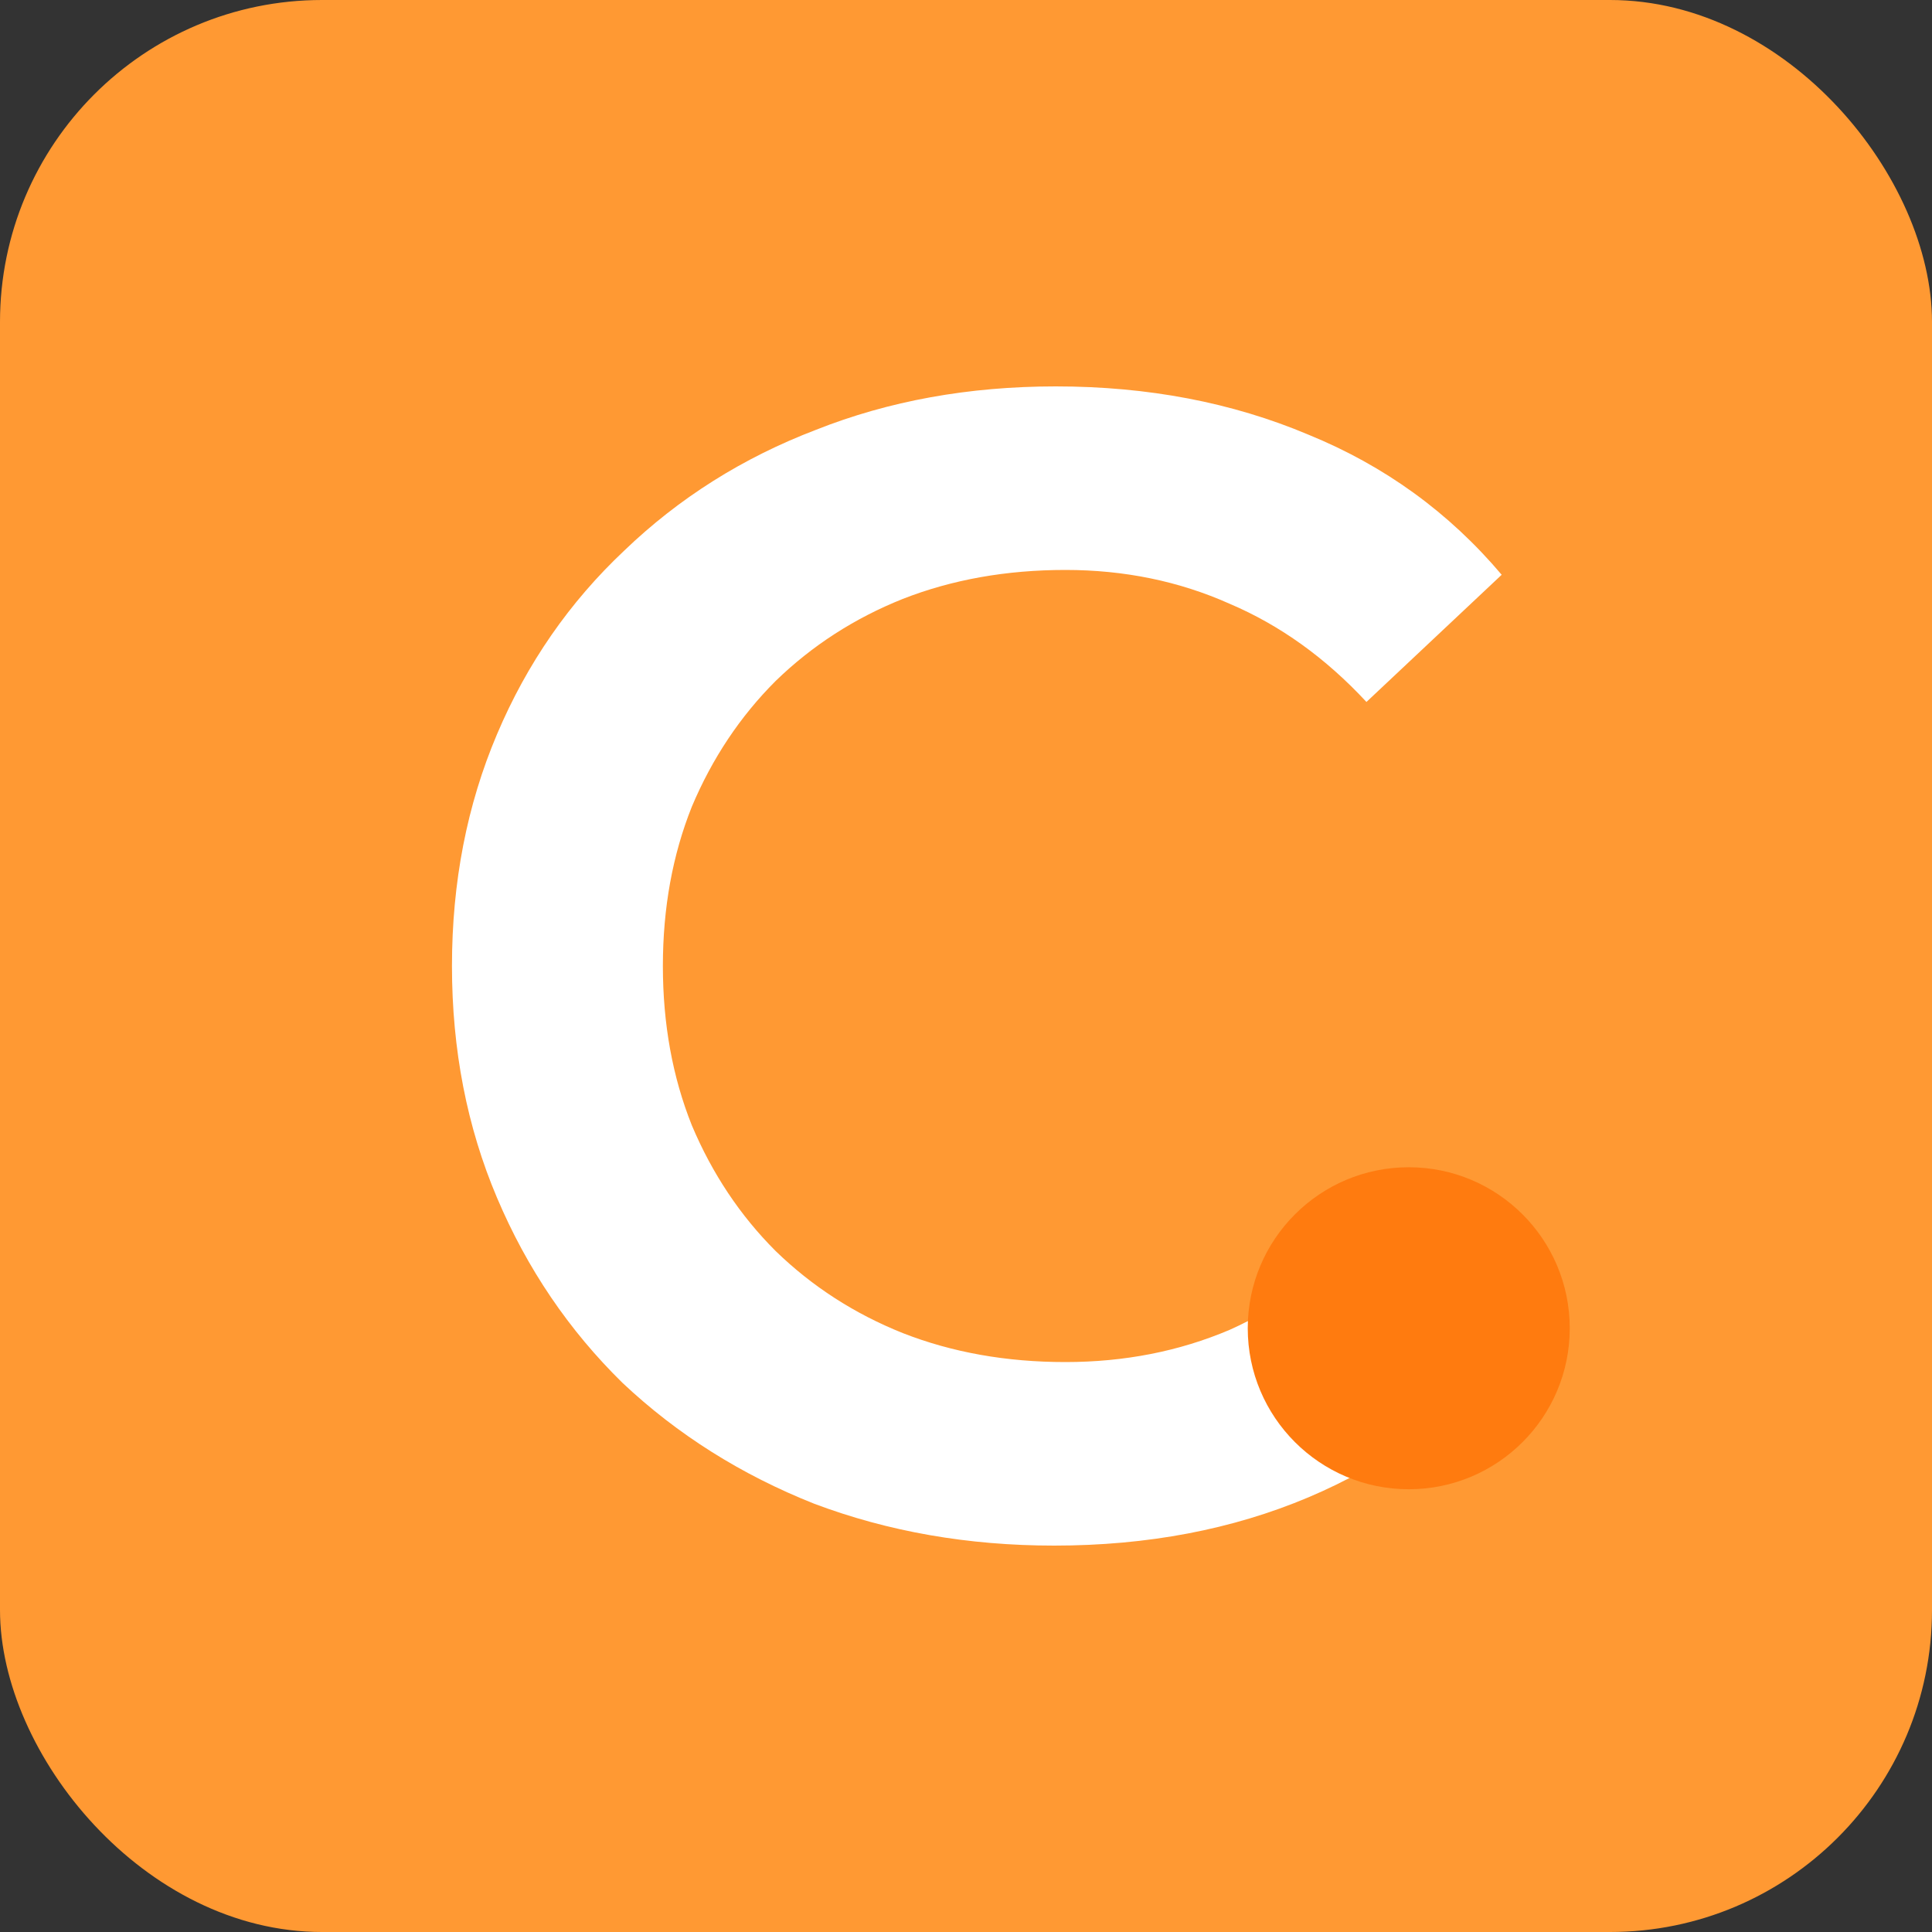 <svg width="48" height="48" viewBox="0 0 48 48" fill="none" xmlns="http://www.w3.org/2000/svg">
  <rect x="0" y="0" width="48" height="48" fill="#333333" stroke="none"/>
  <rect width="48" height="48" rx="8" fill="#FF9933"/>
  <path d="M26.189 38.4C24.055 38.4 22.069 38.053 20.229 37.36C18.415 36.64 16.829 35.64 15.469 34.36C14.135 33.053 13.095 31.52 12.349 29.76C11.602 28 11.229 26.08 11.229 24C11.229 21.92 11.602 20 12.349 18.24C13.095 16.48 14.149 14.96 15.509 13.68C16.869 12.373 18.455 11.373 20.269 10.68C22.082 9.96 24.069 9.6 26.229 9.6C28.522 9.6 30.615 10 32.509 10.8C34.402 11.573 36.002 12.733 37.309 14.28L33.949 17.44C32.935 16.347 31.802 15.533 30.549 15C29.295 14.44 27.935 14.16 26.469 14.16C25.002 14.16 23.655 14.4 22.429 14.88C21.229 15.36 20.175 16.04 19.269 16.92C18.389 17.8 17.695 18.84 17.189 20.04C16.709 21.24 16.469 22.56 16.469 24C16.469 25.44 16.709 26.76 17.189 27.96C17.695 29.16 18.389 30.2 19.269 31.08C20.175 31.96 21.229 32.64 22.429 33.12C23.655 33.6 25.002 33.84 26.469 33.84C27.935 33.84 29.295 33.573 30.549 33.04C31.802 32.48 32.935 31.64 33.949 30.52L37.309 33.72C36.002 35.24 34.402 36.4 32.509 37.2C30.615 38 28.509 38.4 26.189 38.4Z" fill="white"/>
  <circle cx="35" cy="33" r="4" fill="#FF7B0F"/>
</svg>
